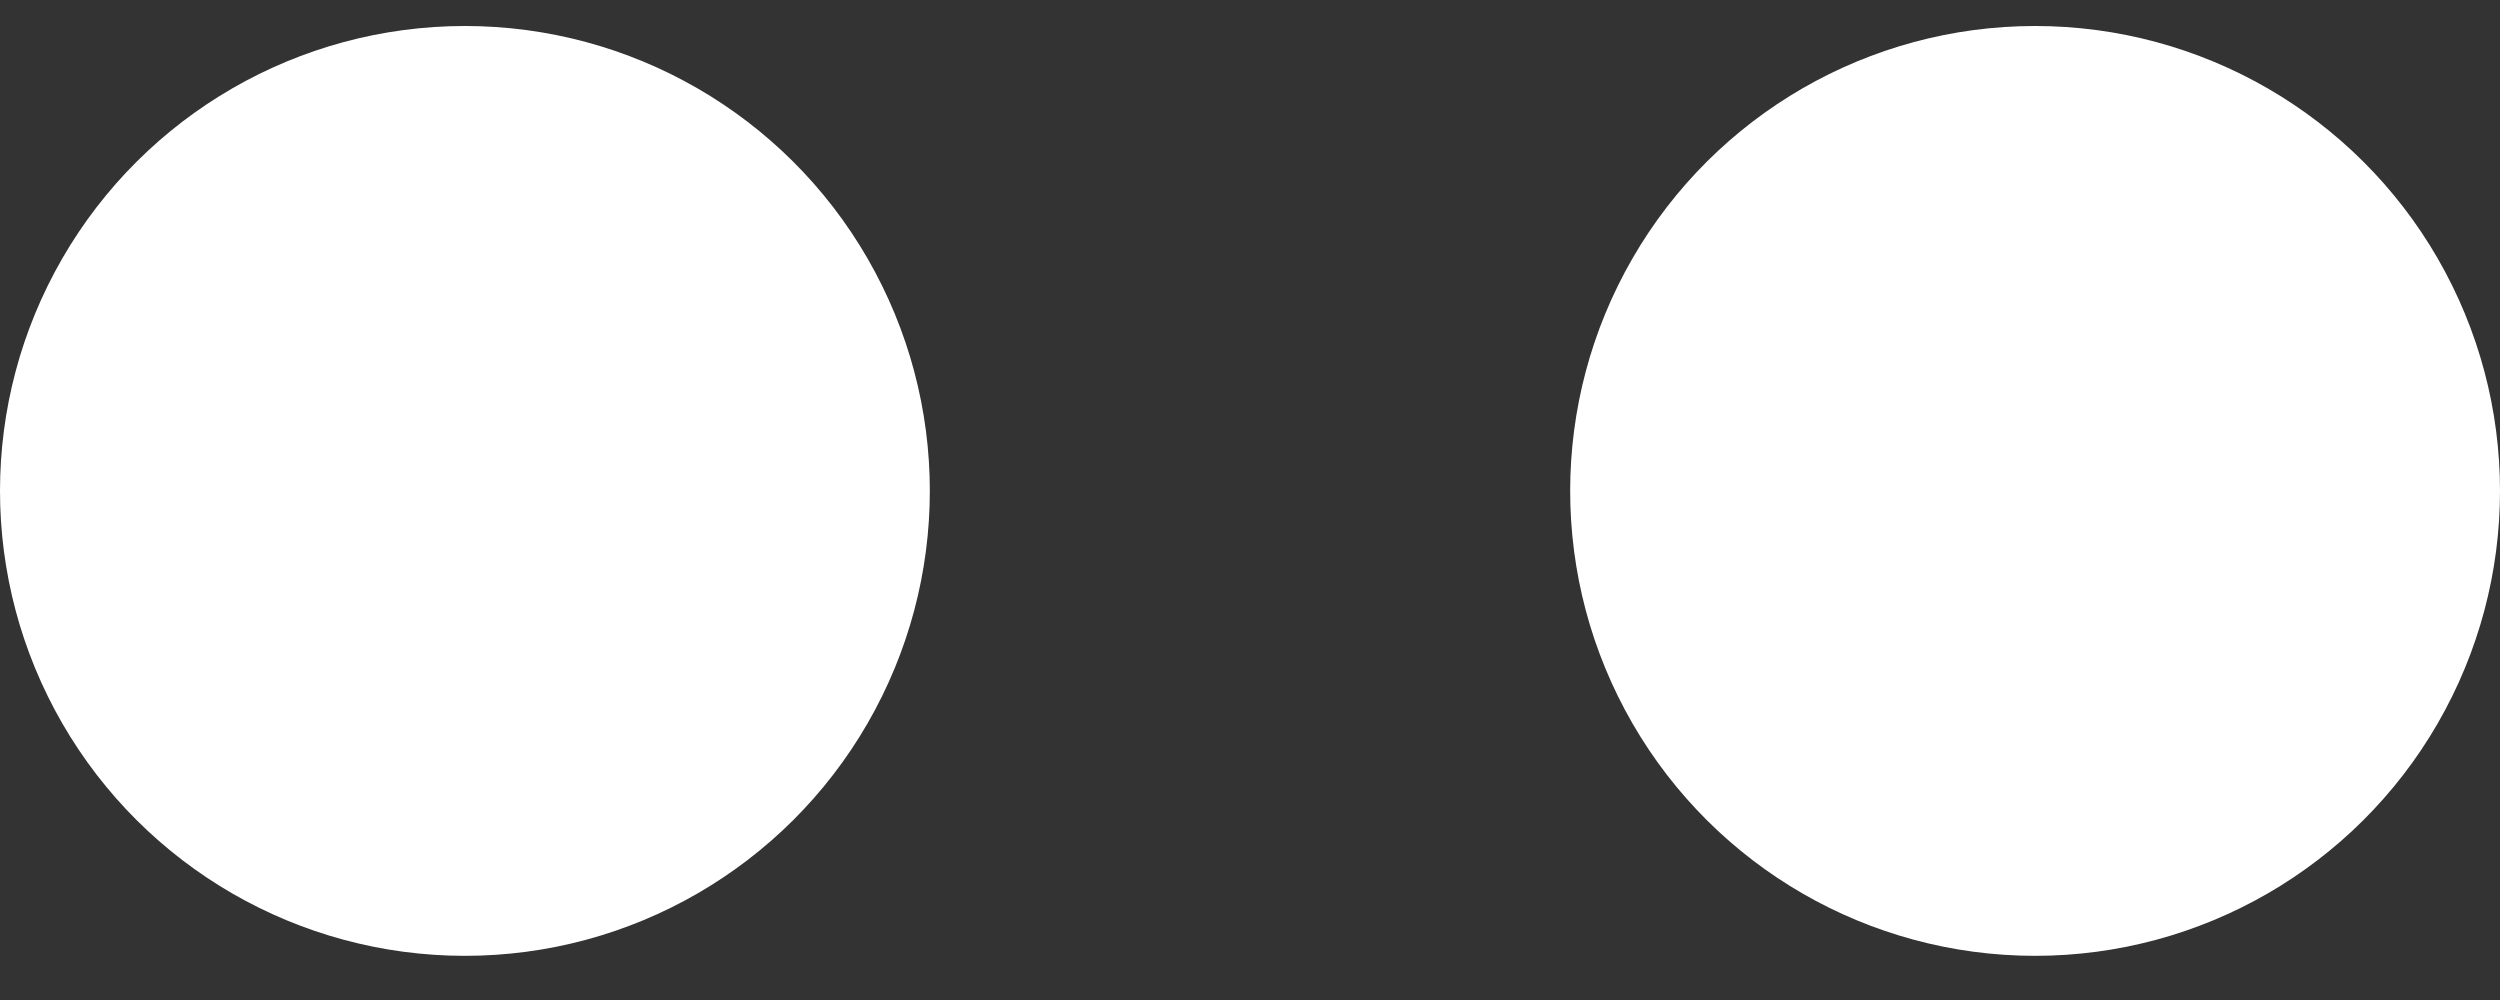 <svg width="30" height="12" viewBox="0 0 30 12" fill="none" xmlns="http://www.w3.org/2000/svg">
<rect x="0" y="0" width="30" height="12" fill="#333333" stroke="none"/>
<ellipse cx="5.579" cy="5.891" rx="5.579" ry="5.579" transform="rotate(-90 5.579 5.891)" fill="white"/>
<ellipse cx="24.421" cy="5.891" rx="5.579" ry="5.579" transform="rotate(-90 24.421 5.891)" fill="white"/>
</svg>
